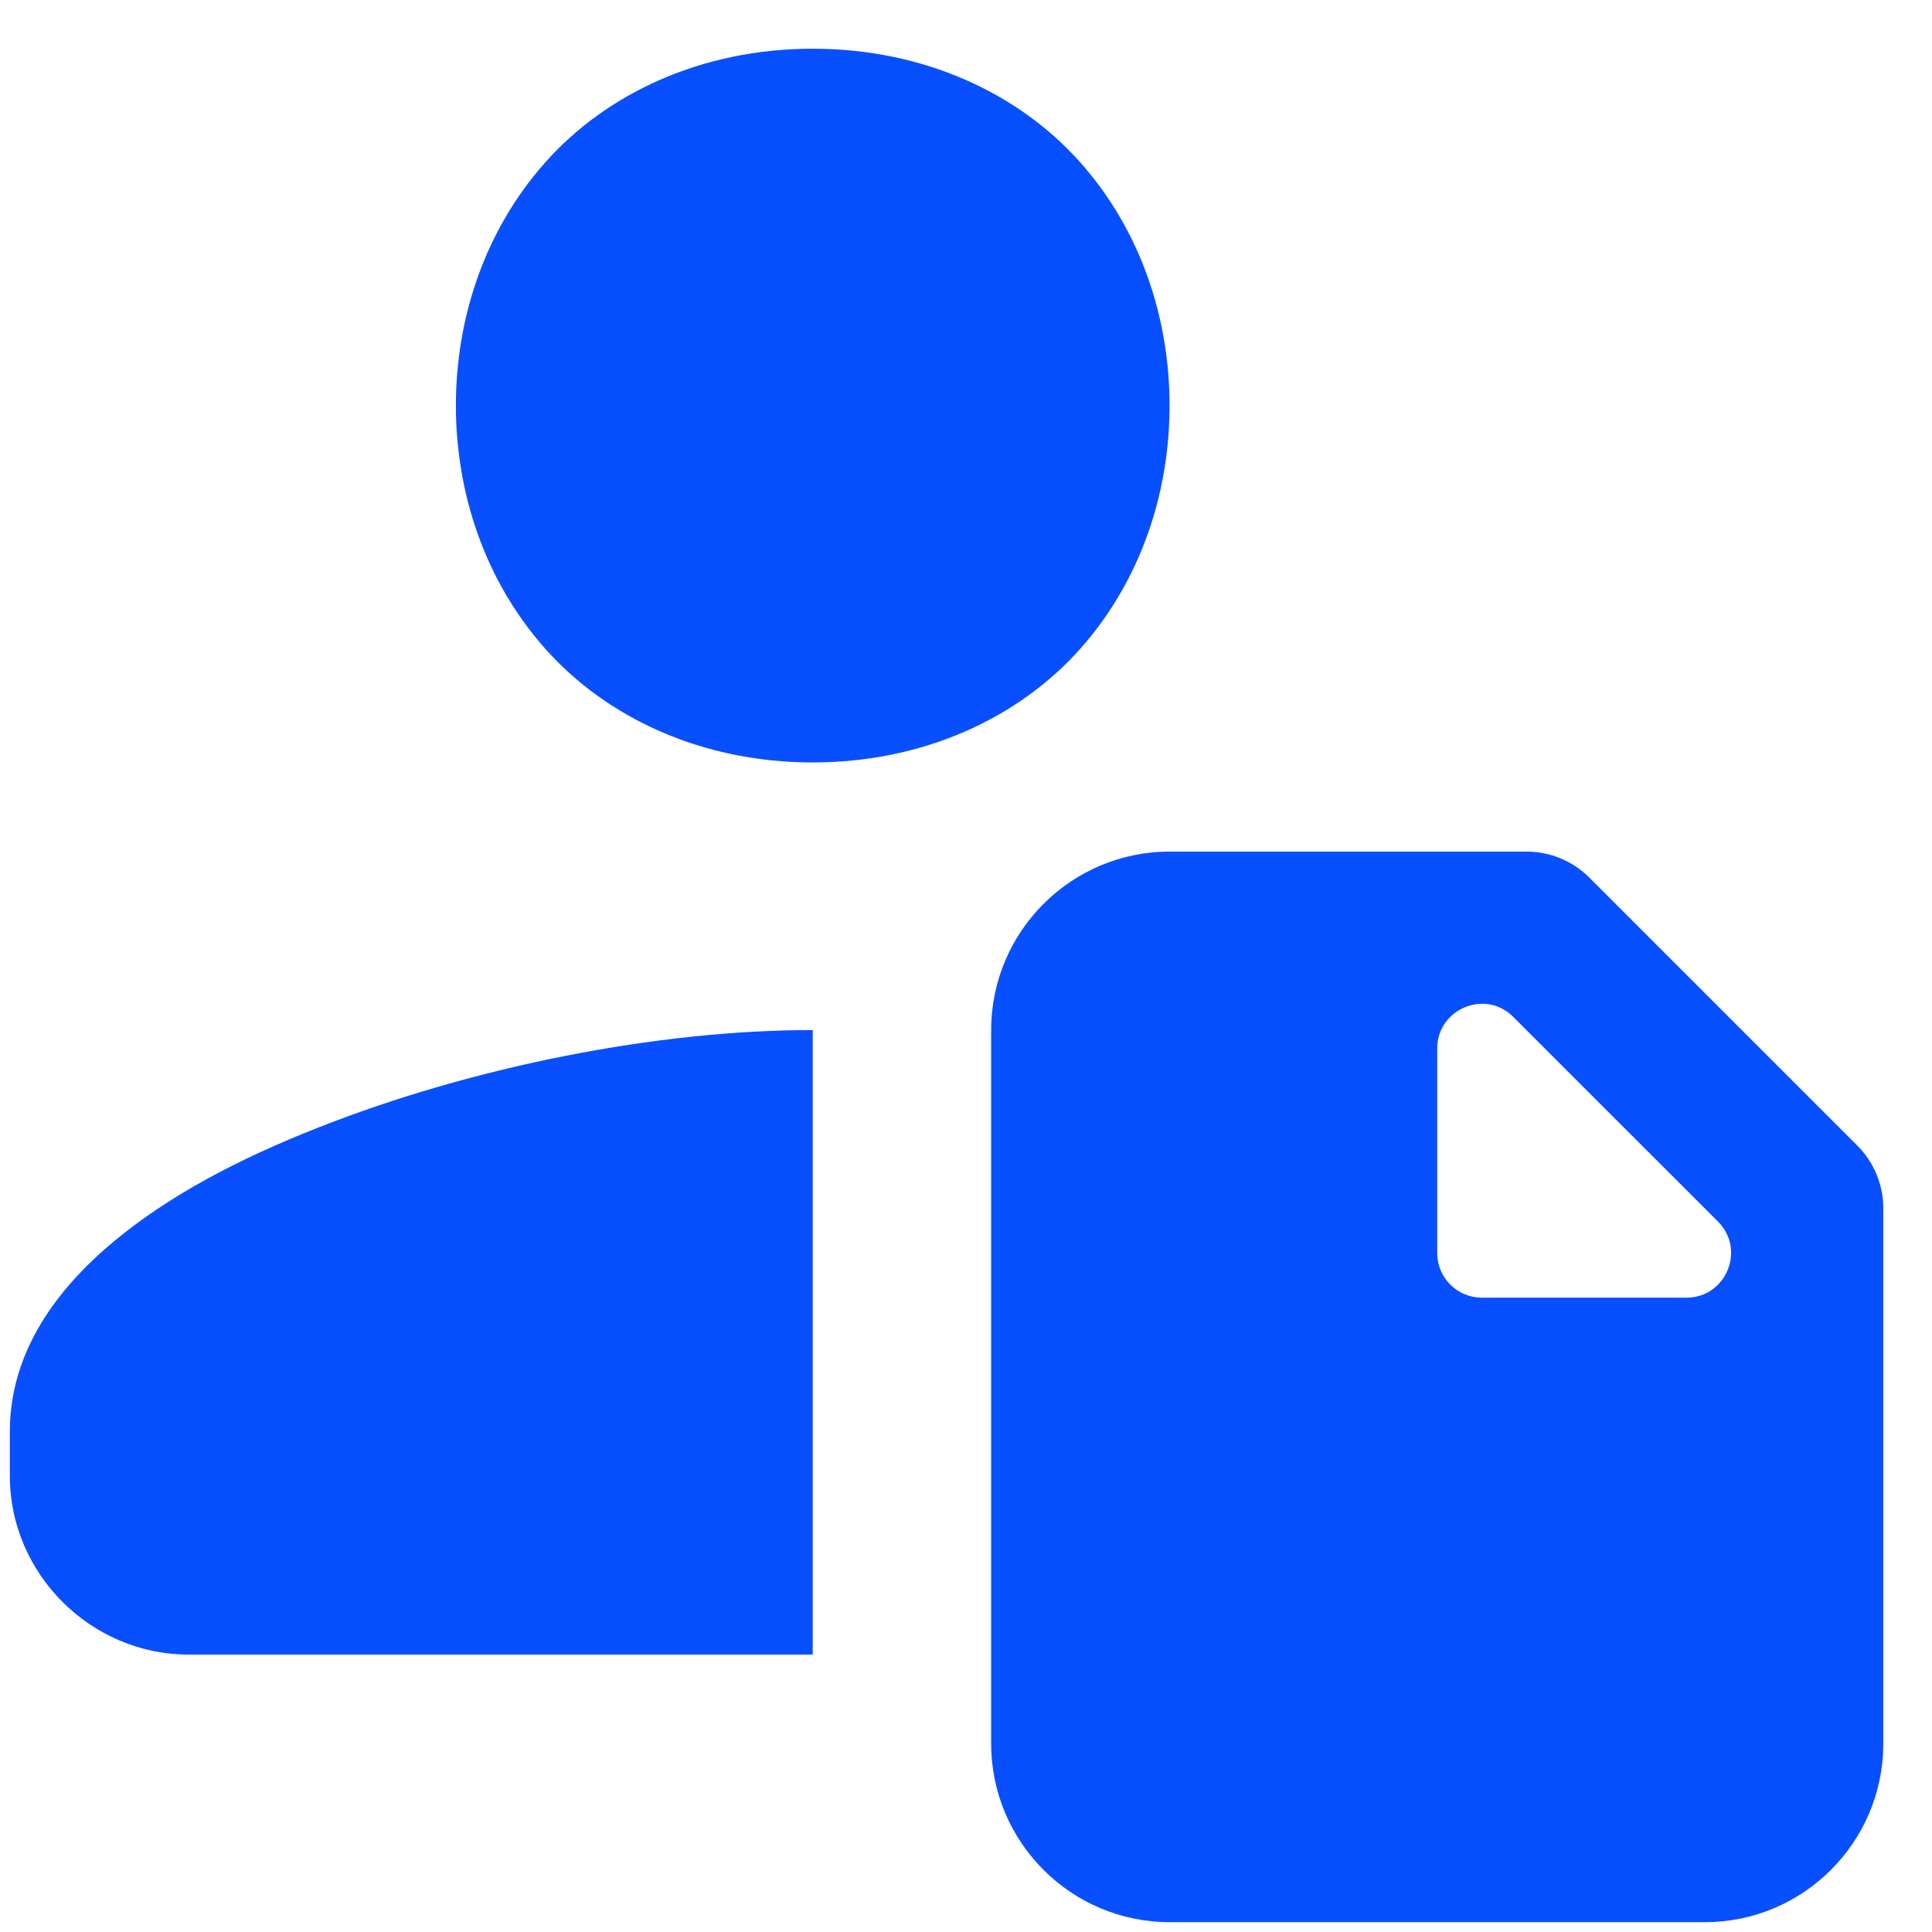 <svg width="33" height="33" viewBox="0 0 33 33" fill="none" xmlns="http://www.w3.org/2000/svg">
<path d="M13.882 0.832C11.977 0.832 10.355 1.601 9.314 2.773C8.273 3.944 7.787 5.446 7.787 6.927C7.787 8.409 8.273 9.911 9.314 11.082C10.355 12.253 11.977 13.023 13.882 13.023C15.787 13.023 17.41 12.253 18.451 11.082C19.492 9.911 19.977 8.409 19.977 6.927C19.977 5.446 19.492 3.944 18.451 2.773C17.41 1.601 15.787 0.832 13.882 0.832ZM19.977 14.546C18.297 14.546 16.93 15.913 16.93 17.594V29.784C16.93 31.465 18.297 32.832 19.977 32.832H29.12C30.801 32.832 32.168 31.465 32.168 29.784V20.642C32.168 20.236 32.008 19.849 31.721 19.564L27.15 14.993C26.865 14.706 26.478 14.546 26.073 14.546H19.977ZM25.445 17.156C25.589 17.181 25.73 17.251 25.849 17.371L29.344 20.865C29.824 21.345 29.483 22.165 28.805 22.165H25.311C24.89 22.165 24.549 21.824 24.549 21.404V17.909C24.549 17.401 25.011 17.082 25.445 17.156ZM13.882 17.594C11.223 17.594 8.072 18.218 5.424 19.264C4.1 19.786 2.903 20.407 1.945 21.204C0.987 22.001 0.168 23.079 0.168 24.451V25.213C0.168 26.879 1.55 28.261 3.216 28.261H13.882V25.213V20.642V17.594Z" fill="#084FFF"/>
</svg>
